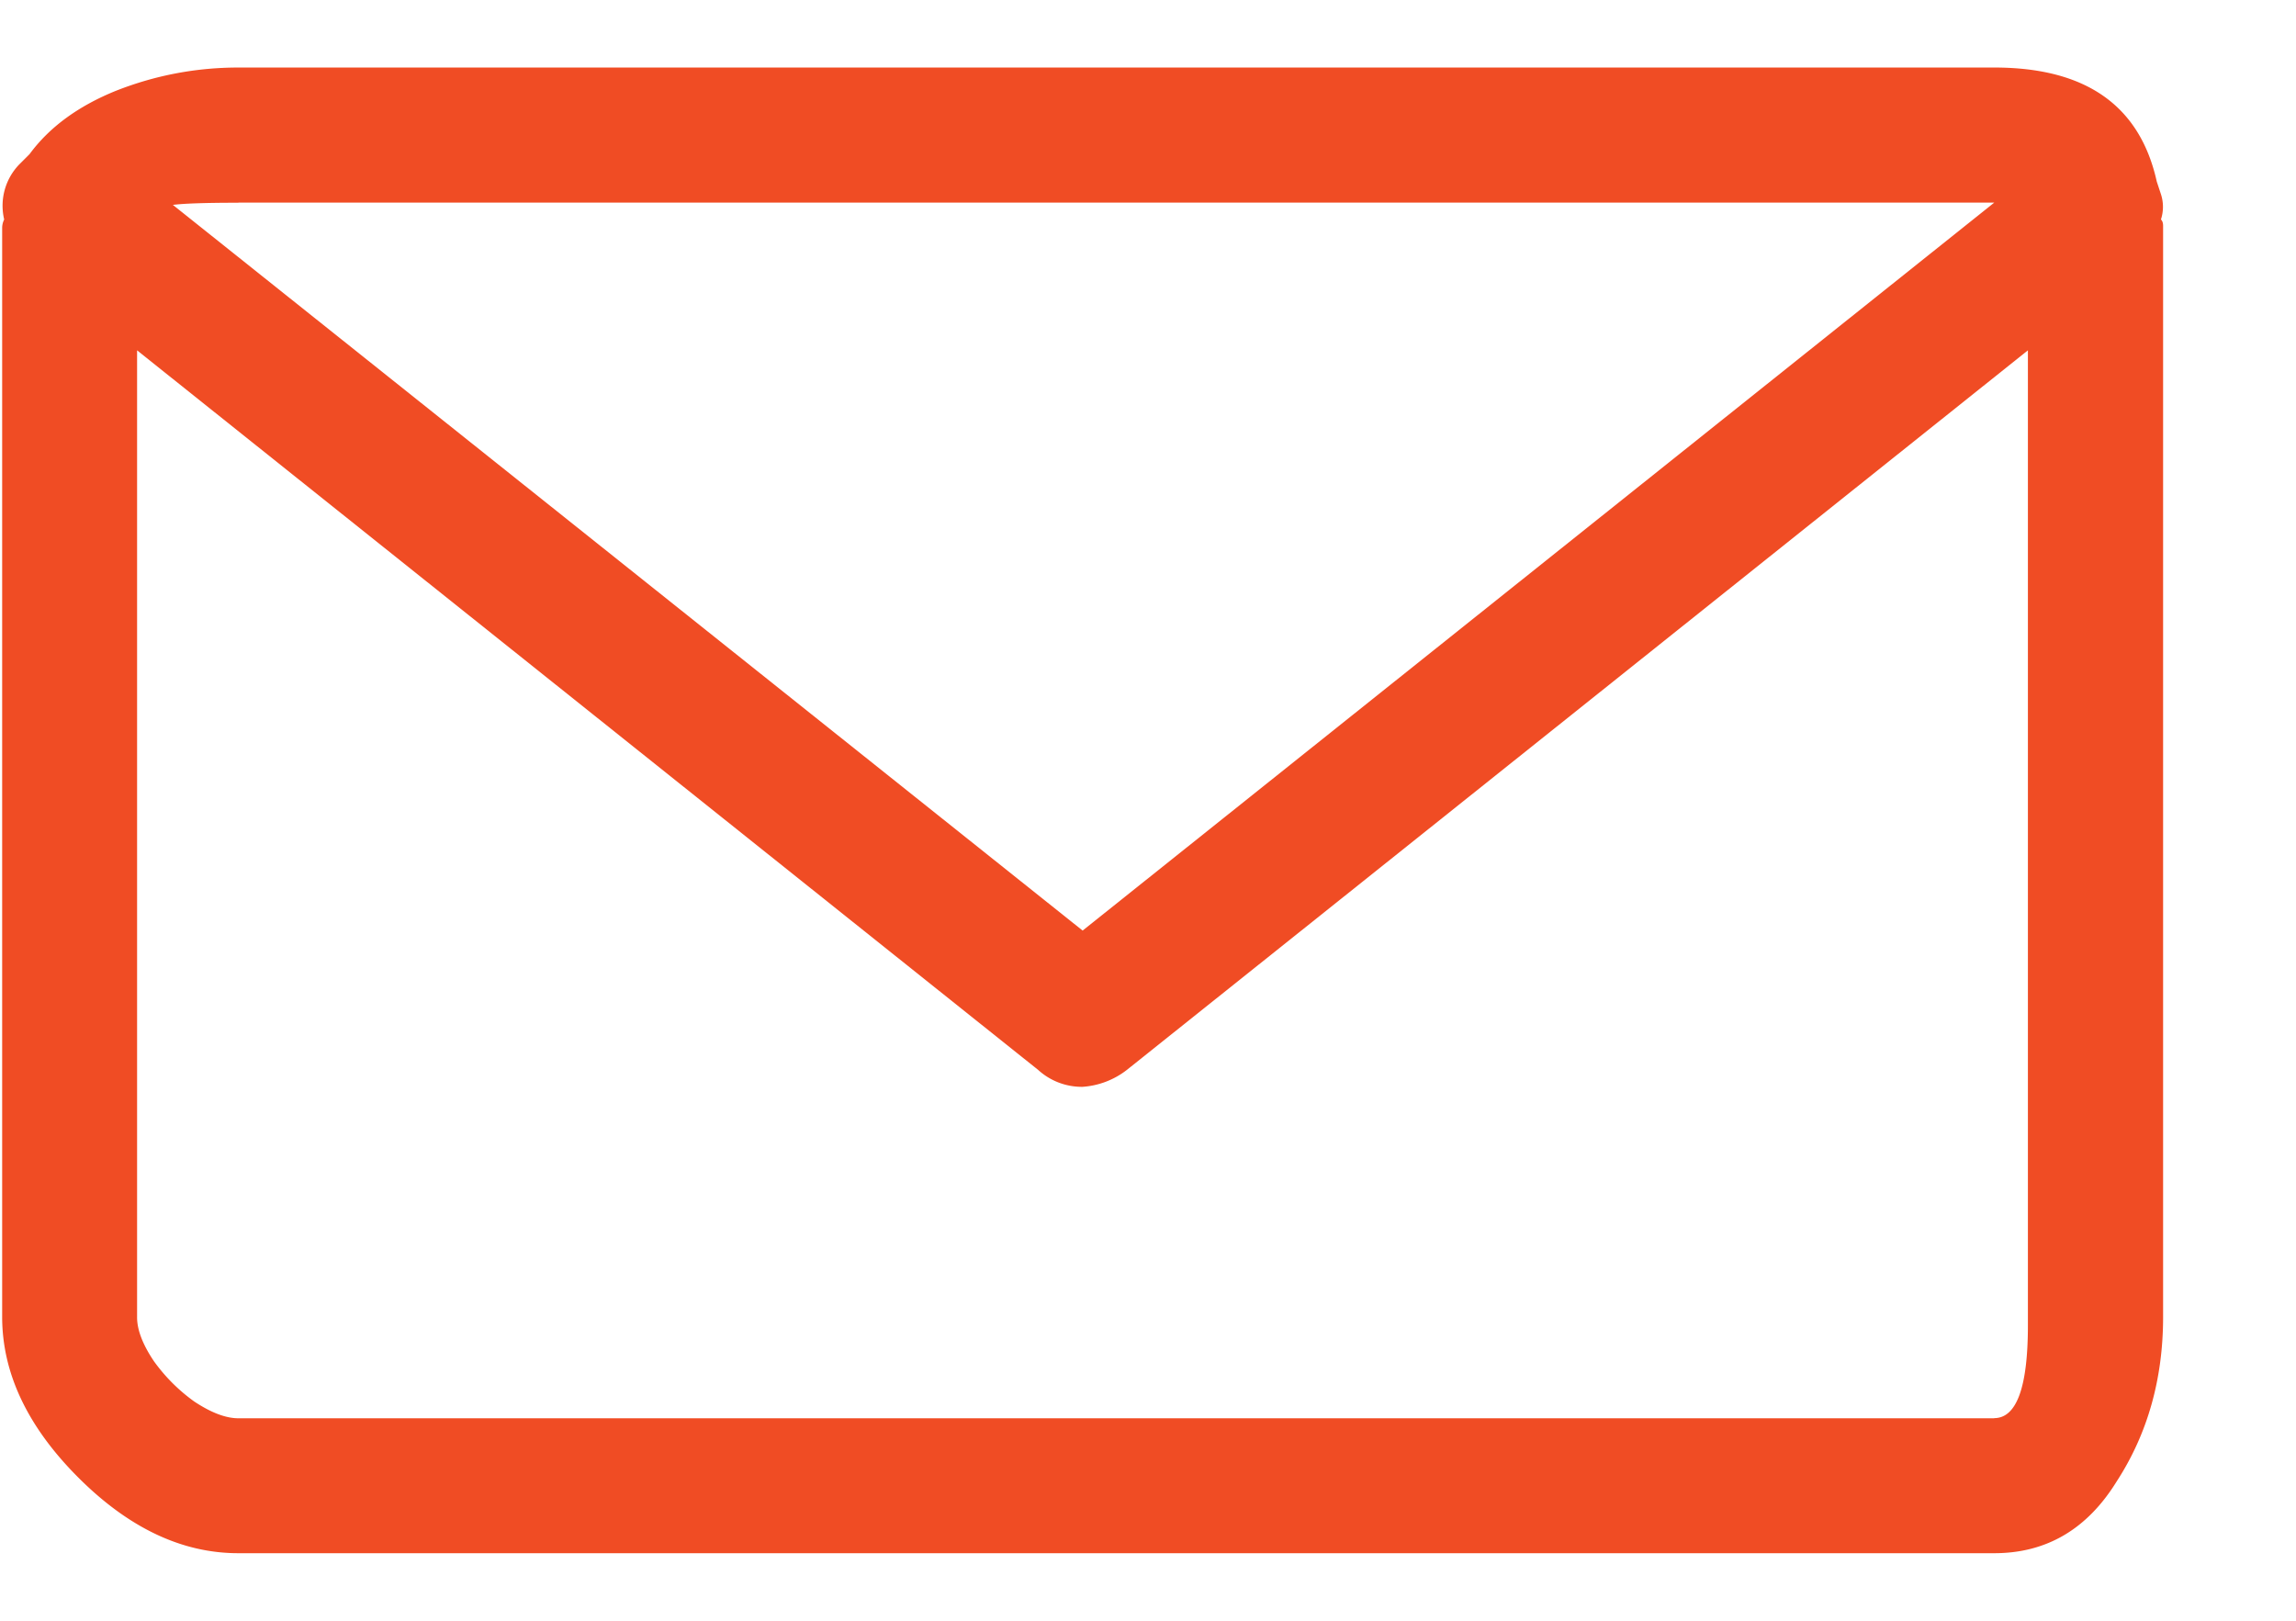 <svg width="17" height="12" viewBox="0 0 17 12" fill="none" xmlns="http://www.w3.org/2000/svg"><path d="M16 1.625a.3.3 0 0 0 0-.187l-.031-.094Q15.782.5 14.766.5h-13q-.47 0-.907.172-.42.17-.64.469l-.078.078a.44.44 0 0 0-.11.406.14.14 0 0 0-.015.063V9.75q0 .625.562 1.188t1.188.562h13q.578 0 .906-.531.344-.53.344-1.219V1.672q0-.032-.016-.047M1.766 1.5h13l-6.75 5.39L1.28 1.517q.126-.016.485-.016m13 9h-13q-.14 0-.328-.125a1.3 1.3 0 0 1-.297-.297q-.126-.187-.125-.328V2.594l6.672 5.328a.48.48 0 0 0 .328.125.6.6 0 0 0 .328-.125l6.672-5.328v7.219q0 .687-.25.687" fill="#F04C24"/></svg>